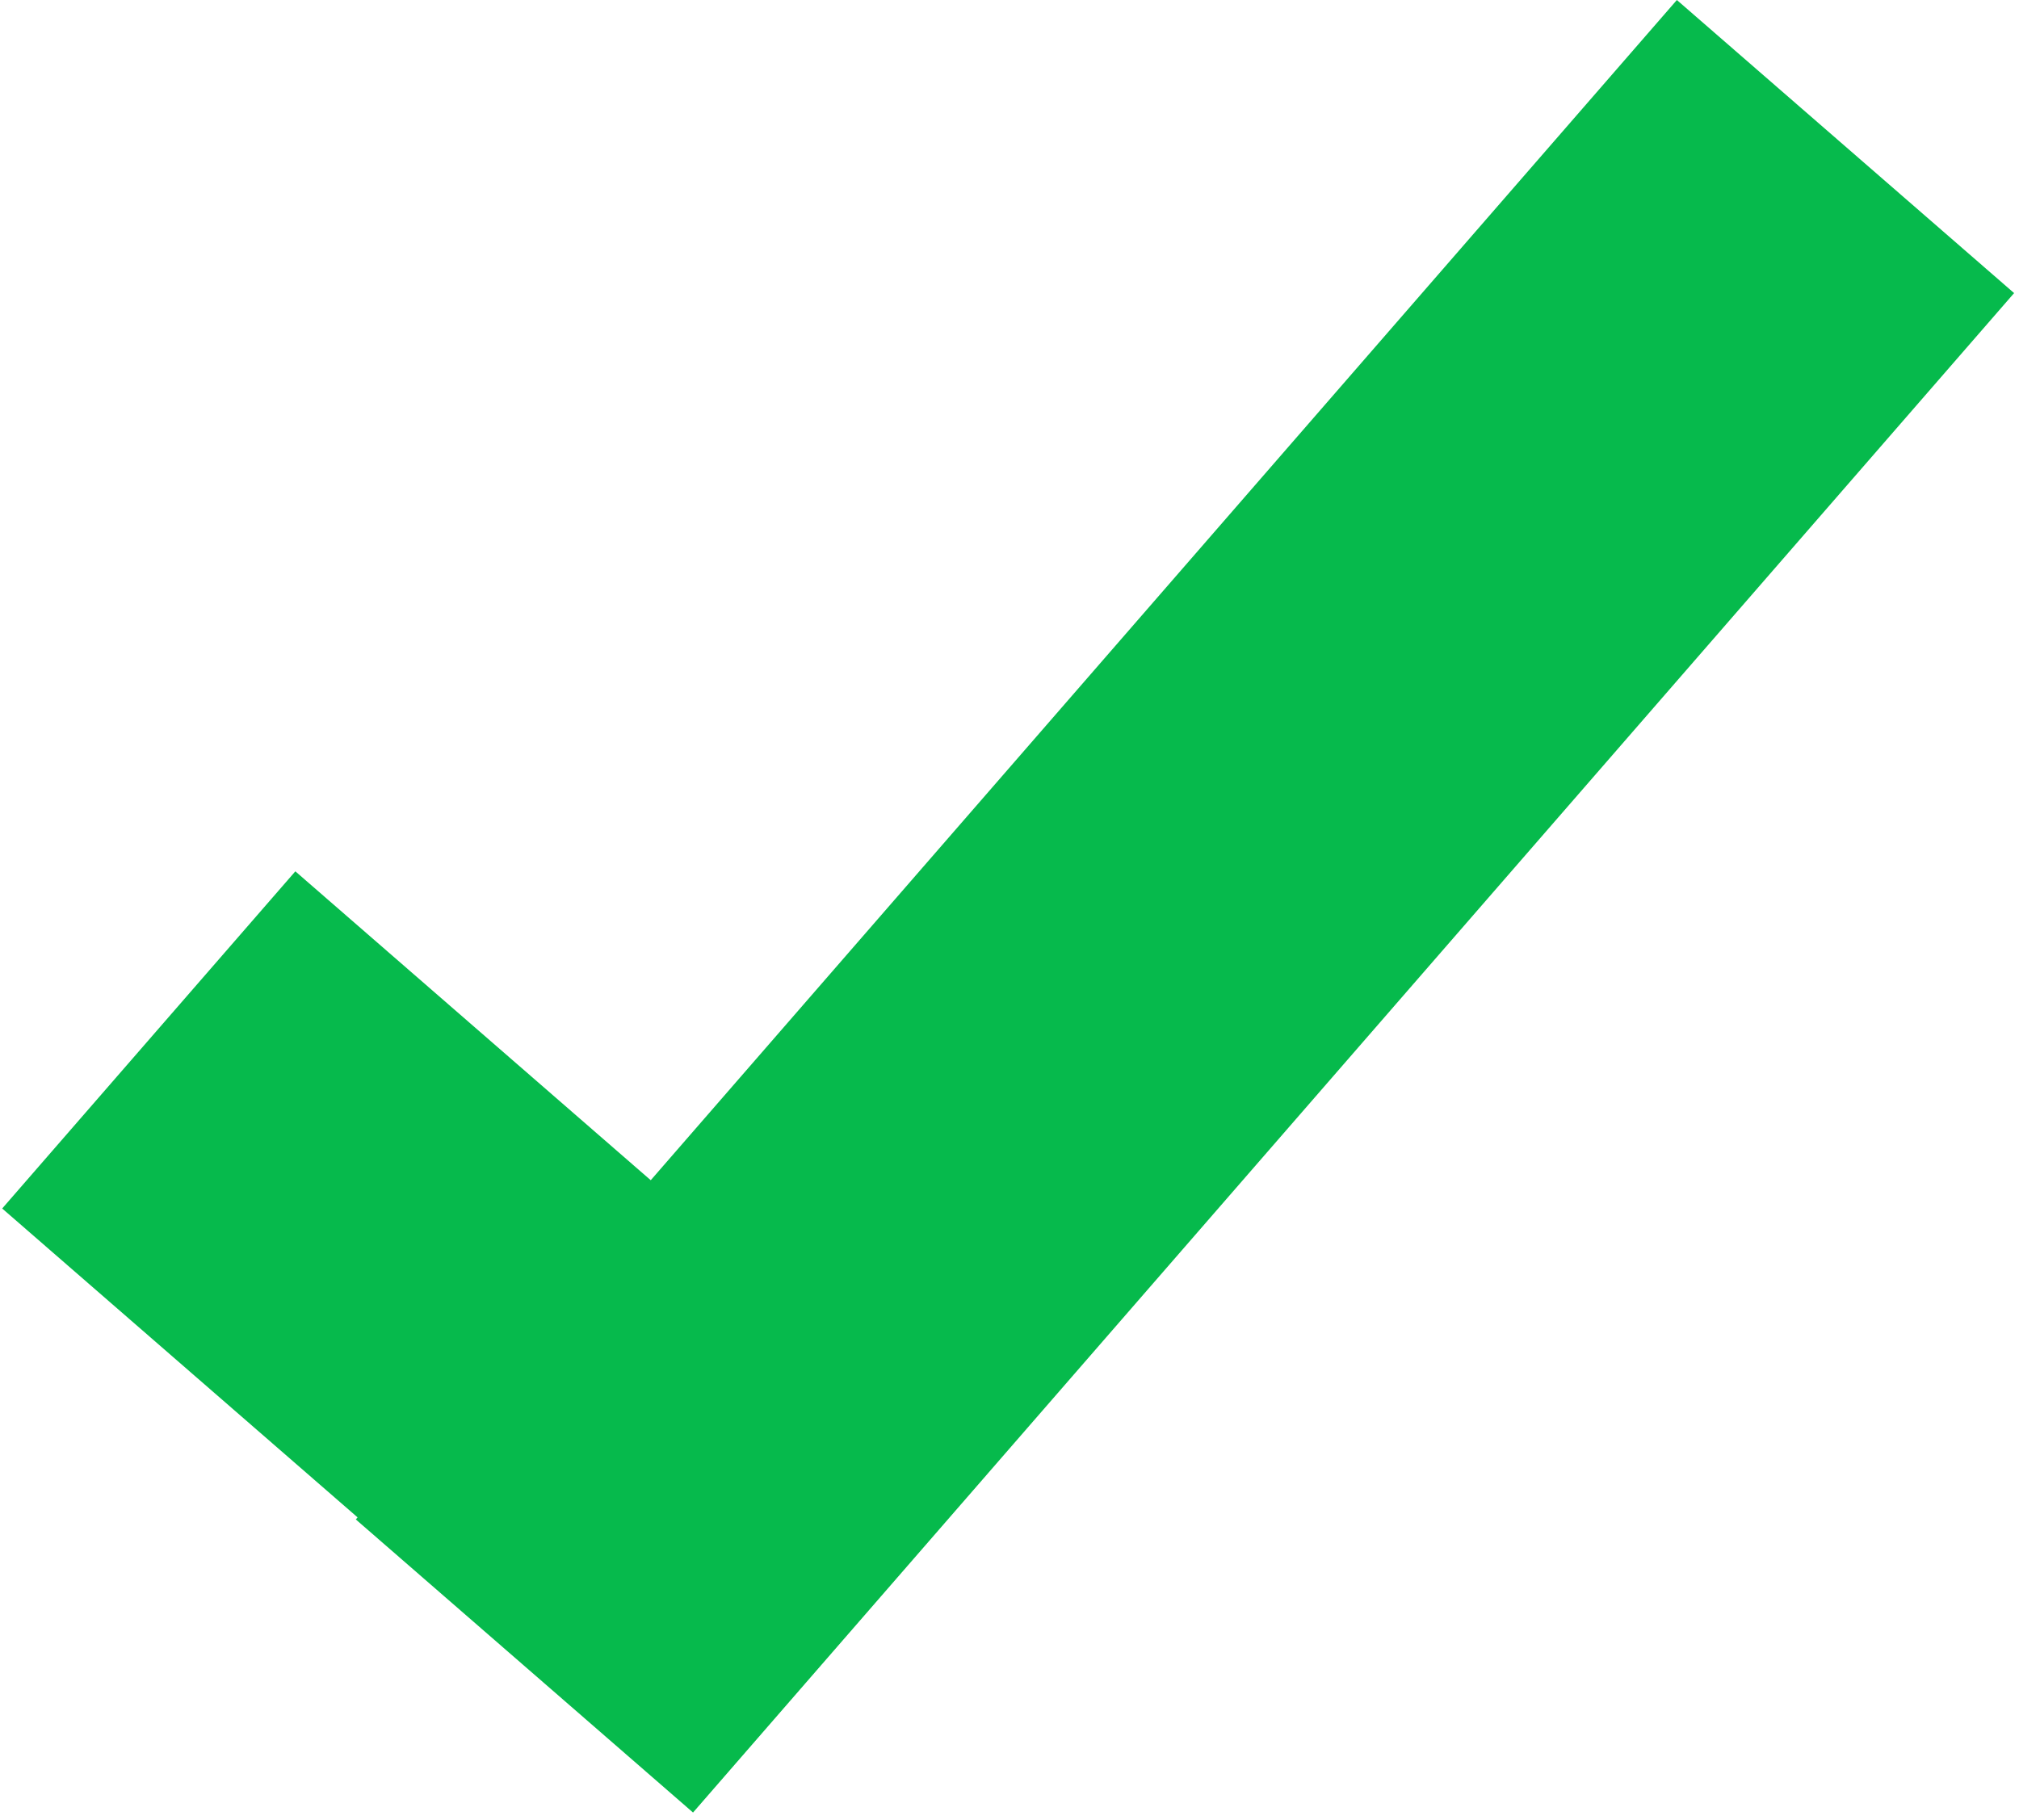 <svg width="244" height="220" viewBox="0 0 244 220" fill="none" xmlns="http://www.w3.org/2000/svg">
<rect x="119.351" y="178.045" width="54" height="110.849" transform="rotate(131 119.351 178.045)" fill="#06BA4C"/>
<path d="M83.754 219.087L43 183.66L202.653 2.1868e-05L243.408 35.427L83.754 219.087Z" fill="#06BA4C"/>
</svg>
